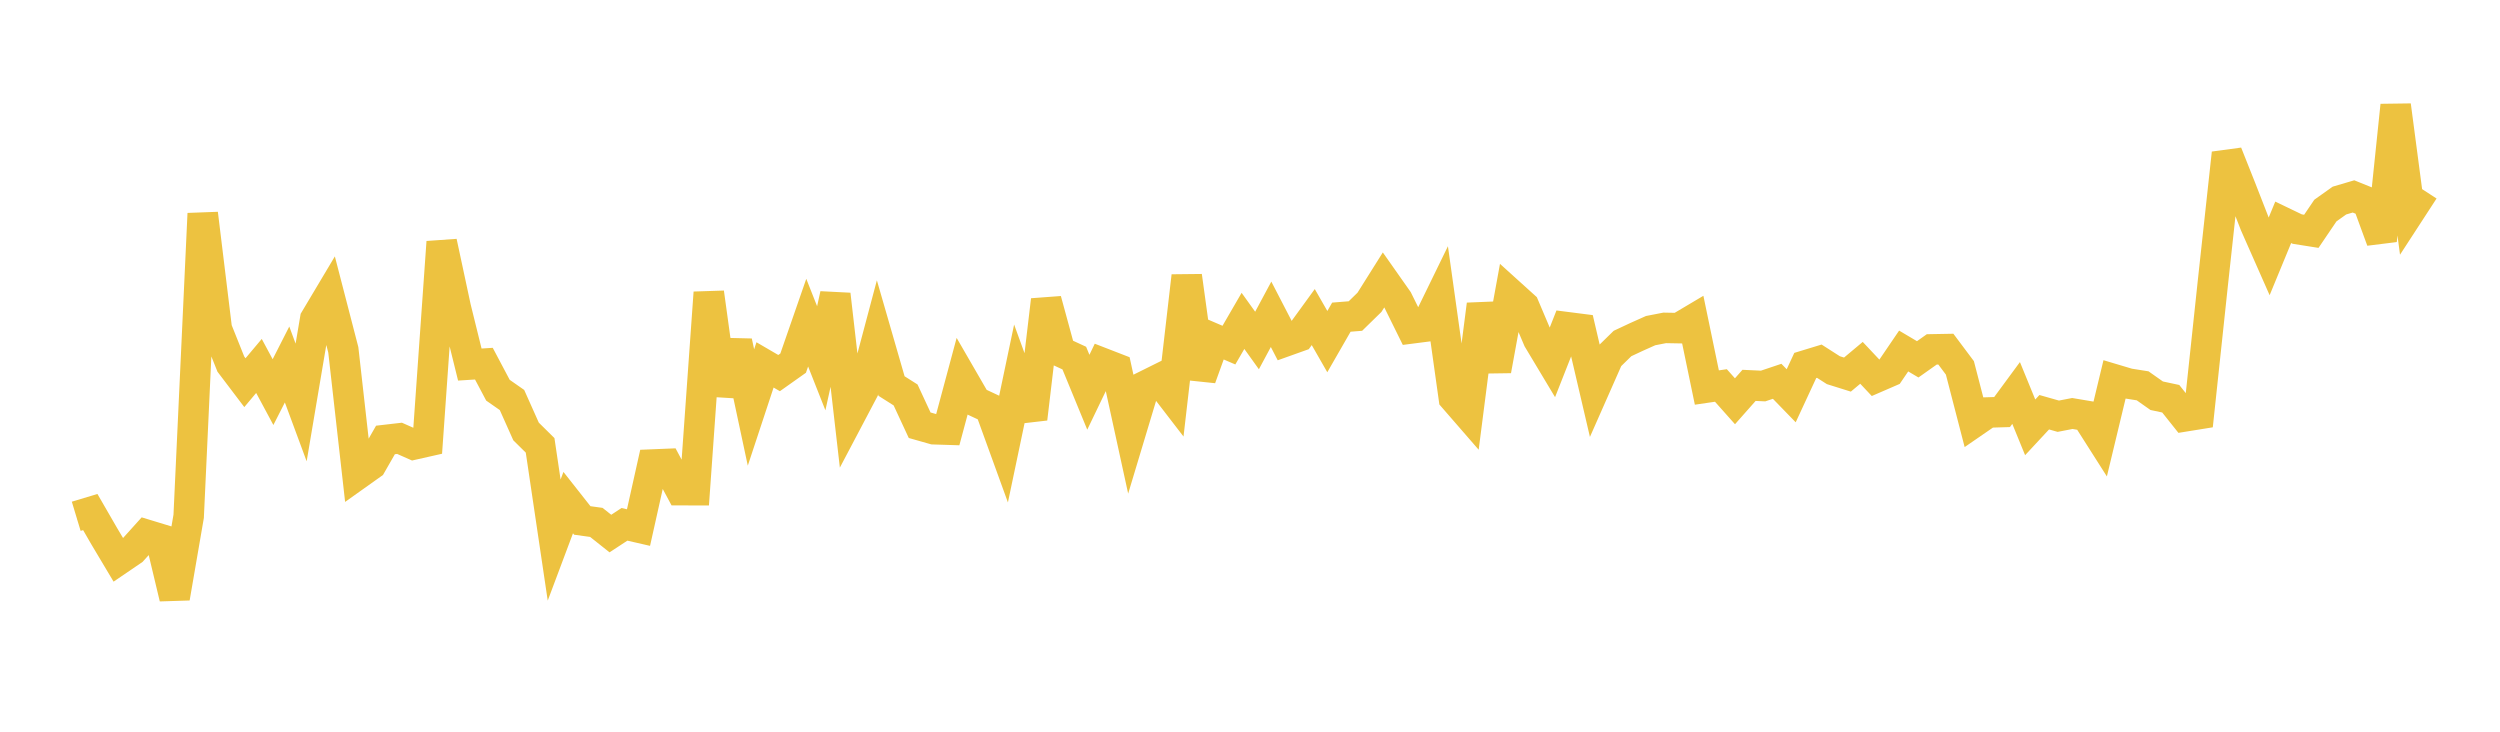 <svg width="164" height="48" xmlns="http://www.w3.org/2000/svg" xmlns:xlink="http://www.w3.org/1999/xlink"><path fill="none" stroke="rgb(237,194,64)" stroke-width="2" d="M5,33.868L5.922,33.59L6.844,35.186L7.766,36.732L8.689,36.103L9.611,35.08L10.533,35.361L11.455,39.222L12.377,33.869L13.299,14.014L14.222,21.581L15.144,23.887L16.066,25.103L16.988,24.006L17.91,25.723L18.832,23.911L19.754,26.402L20.677,20.937L21.599,19.39L22.521,22.951L23.443,31.127L24.365,30.471L25.287,28.861L26.21,28.754L27.132,29.162L28.054,28.954L28.976,15.878L29.898,20.181L30.82,23.915L31.743,23.856L32.665,25.597L33.587,26.241L34.509,28.304L35.431,29.215L36.353,35.429L37.275,32.971L38.198,34.142L39.12,34.269L40.042,35.001L40.964,34.396L41.886,34.608L42.808,30.473L43.731,30.435L44.653,32.156L45.575,32.157L46.497,19.196L47.419,25.887L48.341,22.413L49.263,26.731L50.186,23.937L51.108,24.475L52.03,23.822L52.952,21.166L53.874,23.502L54.796,19.316L55.719,27.348L56.641,25.6L57.563,22.131L58.485,25.324L59.407,25.909L60.329,27.895L61.251,28.157L62.174,28.186L63.096,24.753L64.018,26.348L64.94,26.779L65.862,29.319L66.784,24.928L67.707,27.469L68.629,19.682L69.551,23.064L70.473,23.491L71.395,25.731L72.317,23.814L73.24,24.172L74.162,28.398L75.084,25.334L76.006,24.876L76.928,26.074L77.85,18.108L78.772,24.799L79.695,22.244L80.617,22.64L81.539,21.05L82.461,22.336L83.383,20.618L84.305,22.399L85.228,22.069L86.15,20.8L87.072,22.41L87.994,20.806L88.916,20.732L89.838,19.831L90.76,18.364L91.683,19.676L92.605,21.543L93.527,21.424L94.449,19.533L95.371,26.102L96.293,27.163L97.216,19.978L98.138,24.301L99.06,19.255L99.982,20.088L100.904,22.261L101.826,23.799L102.749,21.457L103.671,21.575L104.593,25.523L105.515,23.435L106.437,22.533L107.359,22.101L108.281,21.689L109.204,21.509L110.126,21.526L111.048,20.979L111.97,25.422L112.892,25.287L113.814,26.323L114.737,25.28L115.659,25.323L116.581,25.013L117.503,25.963L118.425,23.975L119.347,23.694L120.269,24.284L121.192,24.573L122.114,23.802L123.036,24.782L123.958,24.382L124.88,23.026L125.802,23.572L126.725,22.919L127.647,22.902L128.569,24.133L129.491,27.694L130.413,27.059L131.335,27.031L132.257,25.779L133.18,28.034L134.102,27.042L135.024,27.304L135.946,27.125L136.868,27.28L137.79,28.729L138.713,24.889L139.635,25.164L140.557,25.31L141.479,25.96L142.401,26.157L143.323,27.315L144.246,27.166L145.168,18.52L146.09,10.05L147.012,12.37L147.934,14.734L148.856,16.82L149.778,14.584L150.701,15.028L151.623,15.174L152.545,13.813L153.467,13.157L154.389,12.885L155.311,13.257L156.234,15.776L157.156,6.913L158.078,13.895L159,12.477"></path></svg>